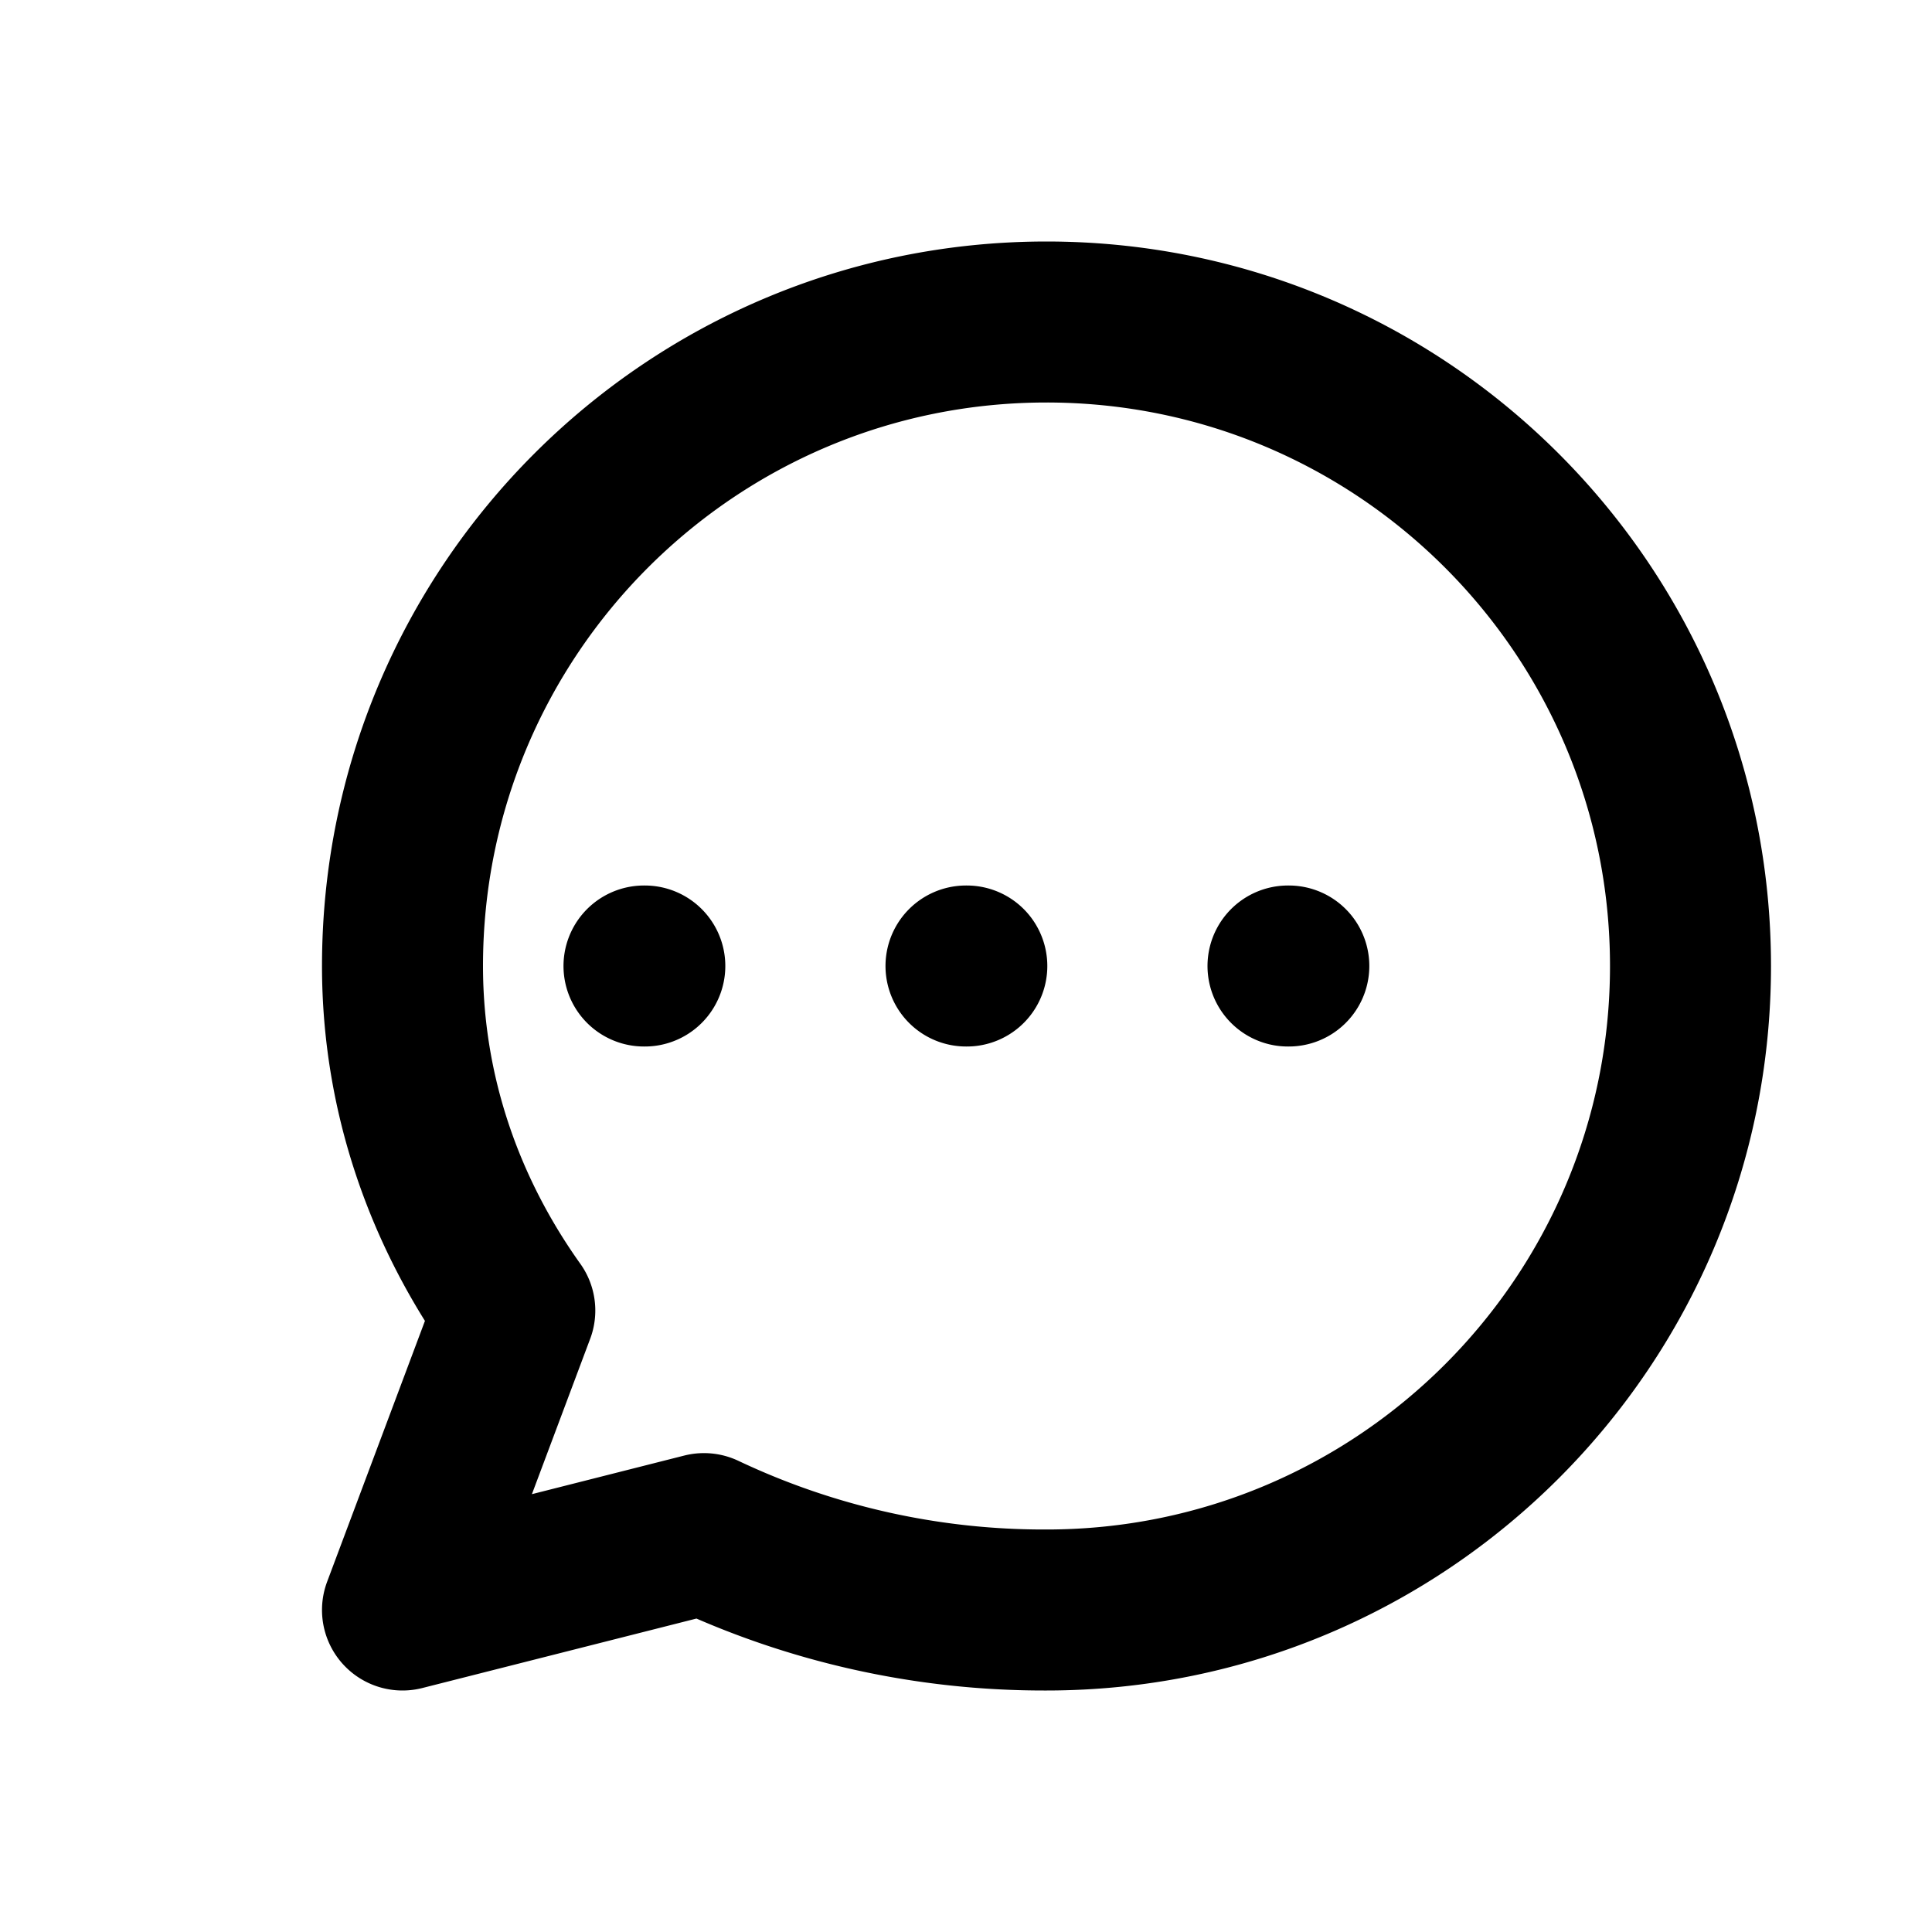 <svg fill="none" stroke="currentColor" viewBox="0 0 24 24" xmlns="http://www.w3.org/2000/svg">
	<path stroke-linecap="round" stroke-linejoin="round" stroke-width="2" d="M8 12h.01M12 12h.01M16 12h.01M21 12c0 4.418-3.582 8-8 8a9.863 9.863 0 01-4.255-.949L5 20l1.395-3.72C5.512 15.042 5 13.574 5 12c0-4.418 3.582-8 8-8s8 3.582 8 8z"/>
</svg>

